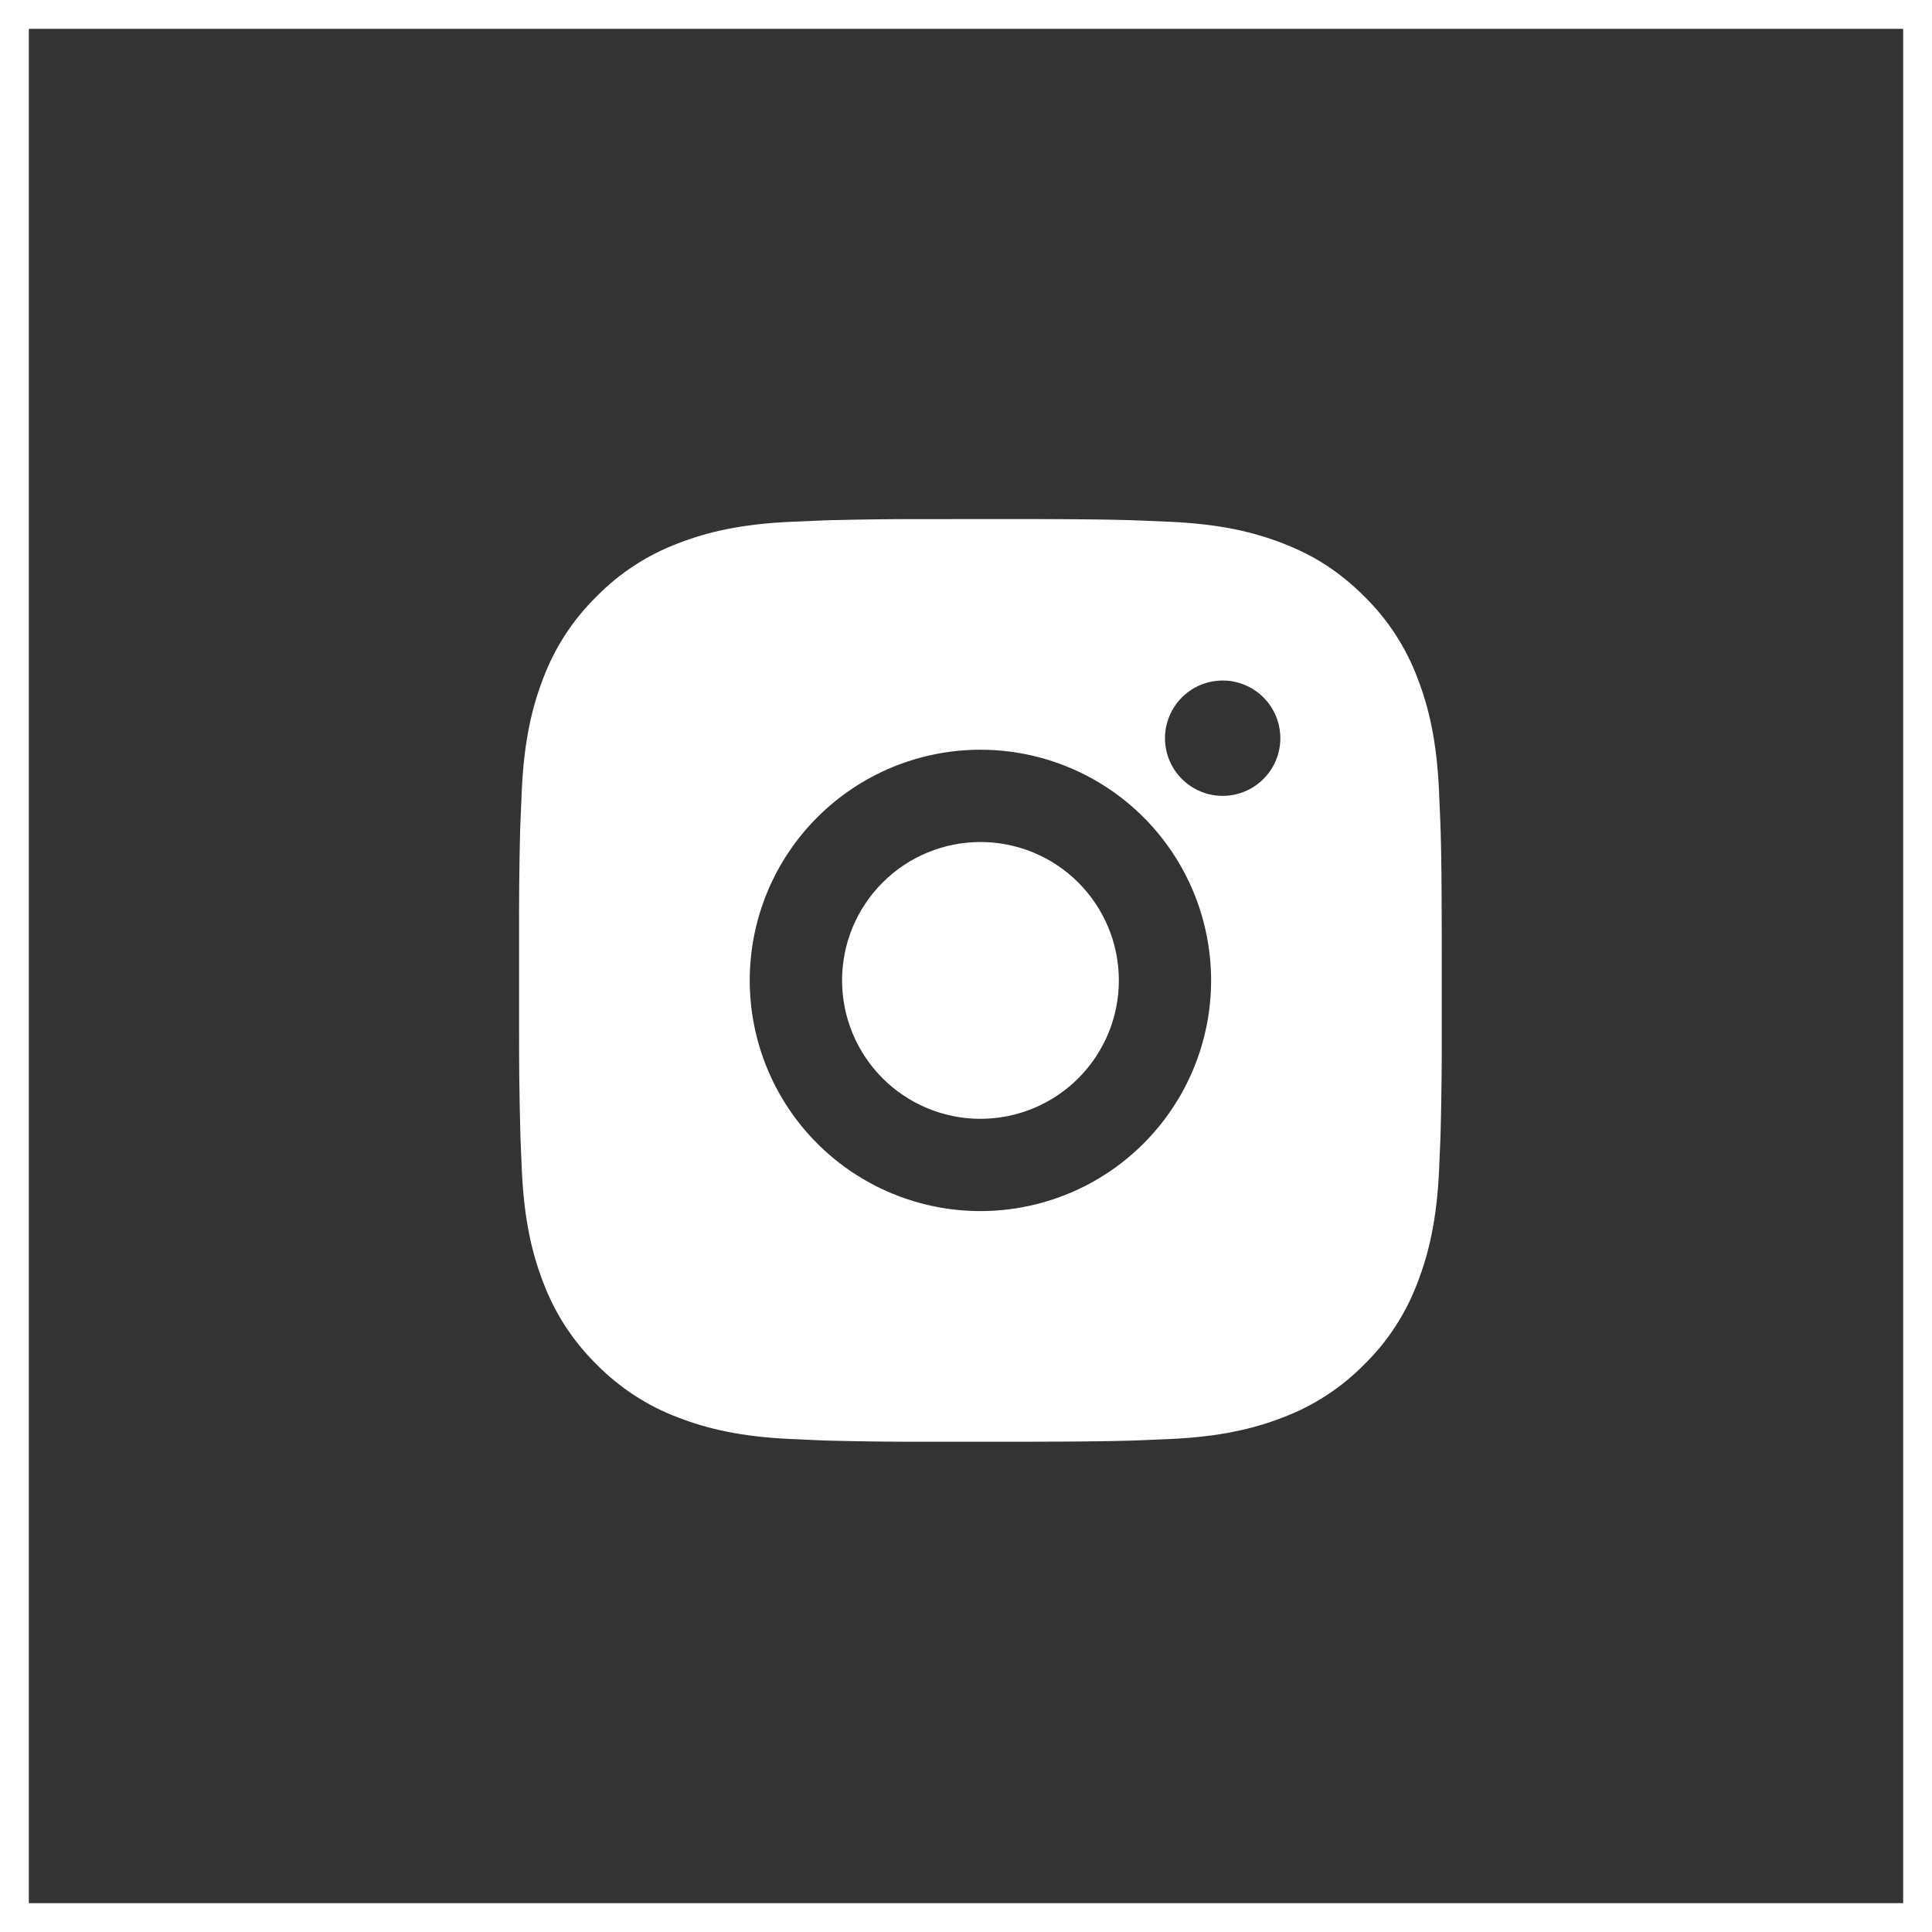 <?xml version="1.0" encoding="UTF-8"?> <svg xmlns="http://www.w3.org/2000/svg" width="67" height="67" viewBox="0 0 67 67" fill="none"><rect x="0" y="0" width="67" height="67" fill="#333333" stroke="none"/><rect x="0.5" y="0.5" width="66" height="66" stroke="white"></rect><path d="M35.645 18C37.445 18.005 38.358 18.014 39.147 18.037L39.457 18.048C39.816 18.061 40.169 18.077 40.597 18.096C42.299 18.176 43.46 18.445 44.48 18.84C45.535 19.246 46.425 19.797 47.315 20.685C48.129 21.484 48.758 22.452 49.159 23.52C49.554 24.539 49.823 25.701 49.903 27.405C49.922 27.83 49.938 28.184 49.951 28.544L49.961 28.854C49.985 29.641 49.995 30.555 49.998 32.355L49.999 33.548V35.644C50.003 36.811 49.991 37.978 49.962 39.145L49.953 39.456C49.94 39.816 49.924 40.169 49.905 40.595C49.825 42.299 49.553 43.459 49.159 44.479C48.758 45.547 48.129 46.515 47.315 47.315C46.515 48.128 45.548 48.758 44.48 49.159C43.46 49.554 42.299 49.823 40.597 49.903L39.457 49.951L39.147 49.961C38.358 49.983 37.445 49.994 35.645 49.998L34.451 49.999H32.357C31.189 50.003 30.022 49.991 28.855 49.962L28.544 49.953C28.165 49.938 27.785 49.922 27.405 49.903C25.703 49.823 24.541 49.554 23.521 49.159C22.453 48.758 21.486 48.128 20.687 47.315C19.873 46.515 19.243 45.547 18.841 44.479C18.446 43.46 18.177 42.299 18.097 40.595L18.049 39.456L18.041 39.145C18.011 37.978 17.998 36.811 18.001 35.644V32.355C17.997 31.188 18.008 30.021 18.036 28.854L18.047 28.544C18.06 28.184 18.076 27.83 18.095 27.405C18.175 25.701 18.444 24.541 18.839 23.52C19.242 22.451 19.873 21.484 20.689 20.685C21.487 19.871 22.454 19.242 23.521 18.84C24.541 18.445 25.701 18.176 27.405 18.096C27.831 18.077 28.186 18.061 28.544 18.048L28.855 18.038C30.021 18.01 31.188 17.998 32.355 18.002L35.645 18ZM34 26C31.878 26 29.844 26.843 28.343 28.343C26.843 29.843 26 31.878 26 34C26 36.121 26.843 38.156 28.343 39.656C29.844 41.157 31.878 41.999 34 41.999C36.122 41.999 38.157 41.157 39.657 39.656C41.157 38.156 42 36.121 42 34C42 31.878 41.157 29.843 39.657 28.343C38.157 26.843 36.122 26 34 26ZM34 29.2C34.63 29.2 35.255 29.324 35.837 29.565C36.419 29.806 36.949 30.159 37.394 30.605C37.84 31.051 38.194 31.58 38.435 32.162C38.676 32.744 38.801 33.368 38.801 33.999C38.801 34.629 38.677 35.253 38.436 35.836C38.194 36.418 37.841 36.947 37.395 37.393C36.95 37.839 36.421 38.193 35.838 38.434C35.256 38.675 34.632 38.799 34.002 38.8C32.729 38.8 31.508 38.294 30.608 37.394C29.708 36.493 29.202 35.273 29.202 34C29.202 32.727 29.708 31.506 30.608 30.606C31.508 29.705 32.729 29.2 34.002 29.2M42.401 23.6C41.871 23.6 41.362 23.811 40.987 24.186C40.612 24.561 40.401 25.069 40.401 25.6C40.401 26.13 40.612 26.639 40.987 27.014C41.362 27.389 41.871 27.6 42.401 27.6C42.932 27.6 43.44 27.389 43.815 27.014C44.191 26.639 44.401 26.13 44.401 25.6C44.401 25.069 44.191 24.561 43.815 24.186C43.44 23.811 42.932 23.6 42.401 23.6Z" fill="white"></path></svg> 